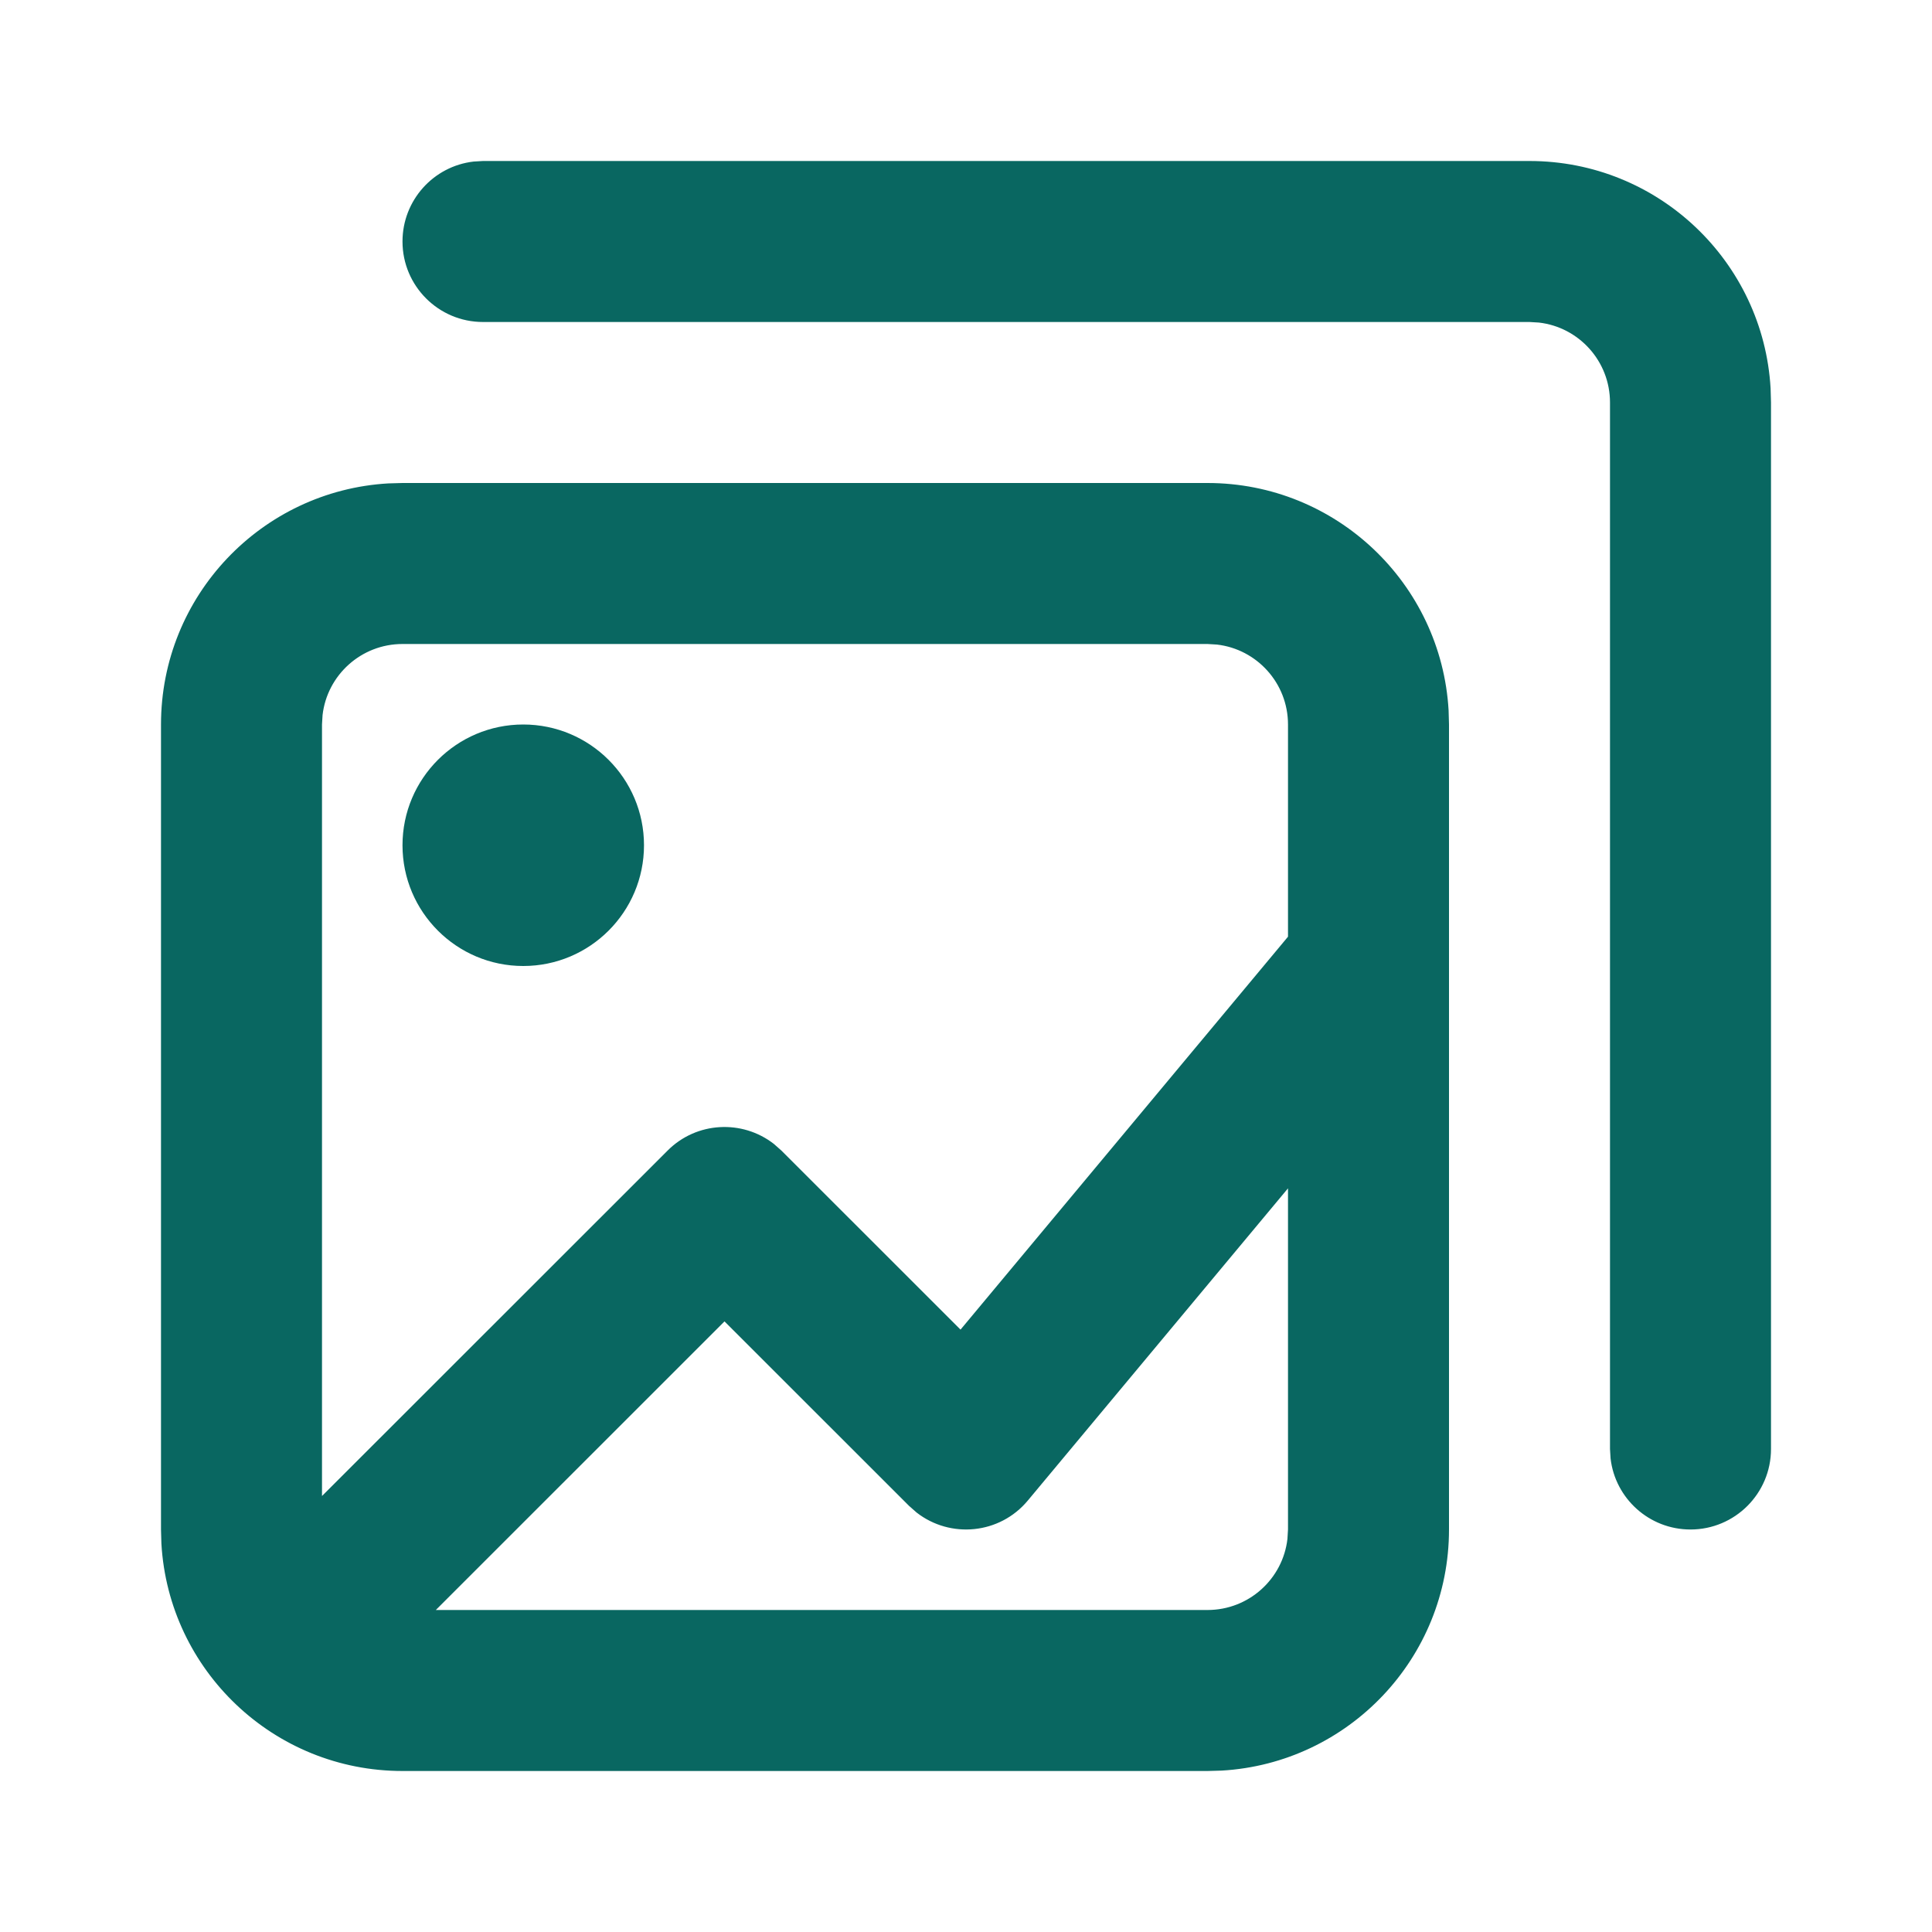 <?xml version="1.0" encoding="utf-8"?>
<!-- License: CC Attribution. Made by tetrisly: https://tetrisly.gumroad.com/l/freeicons -->
<svg fill="#096761" width="50px" height="50px" viewBox="0 0 24 24" xmlns="http://www.w3.org/2000/svg">
  <path d="M15,6 C16.598,6 17.904,7.249 17.995,8.824 L18,9 L18,19 C18,20.598 16.751,21.904 15.176,21.995 L15,22 L5,22 C3.402,22 2.096,20.751 2.005,19.176 L2,19 L2,9 C2,7.402 3.249,6.096 4.824,6.005 L5,6 L15,6 Z M16,14.762 L12.768,18.64 C12.419,19.06 11.805,19.116 11.386,18.789 L11.293,18.707 L9,16.415 L5.414,20 L15,20 C15.513,20 15.936,19.614 15.993,19.117 L16,19 L16,14.762 Z M19,2 C20.598,2 21.904,3.249 21.995,4.824 L22,5 L22,18 C22,18.552 21.552,19 21,19 C20.487,19 20.064,18.614 20.007,18.117 L20,18 L20,5 C20,4.487 19.614,4.064 19.117,4.007 L19,4 L6,4 C5.448,4 5,3.552 5,3 C5,2.487 5.386,2.064 5.883,2.007 L6,2 L19,2 Z M15,8 L5,8 C4.487,8 4.064,8.386 4.007,8.883 L4,9 L4,18.584 L8.293,14.293 C8.653,13.932 9.221,13.905 9.613,14.21 L9.707,14.293 L11.932,16.517 L16,11.636 L16,9 C16,8.487 15.614,8.064 15.117,8.007 L15,8 Z M6.5,9 C7.328,9 8,9.672 8,10.5 C8,11.328 7.328,12 6.5,12 C5.672,12 5,11.328 5,10.5 C5,9.672 5.672,9 6.5,9 Z"/>
</svg>